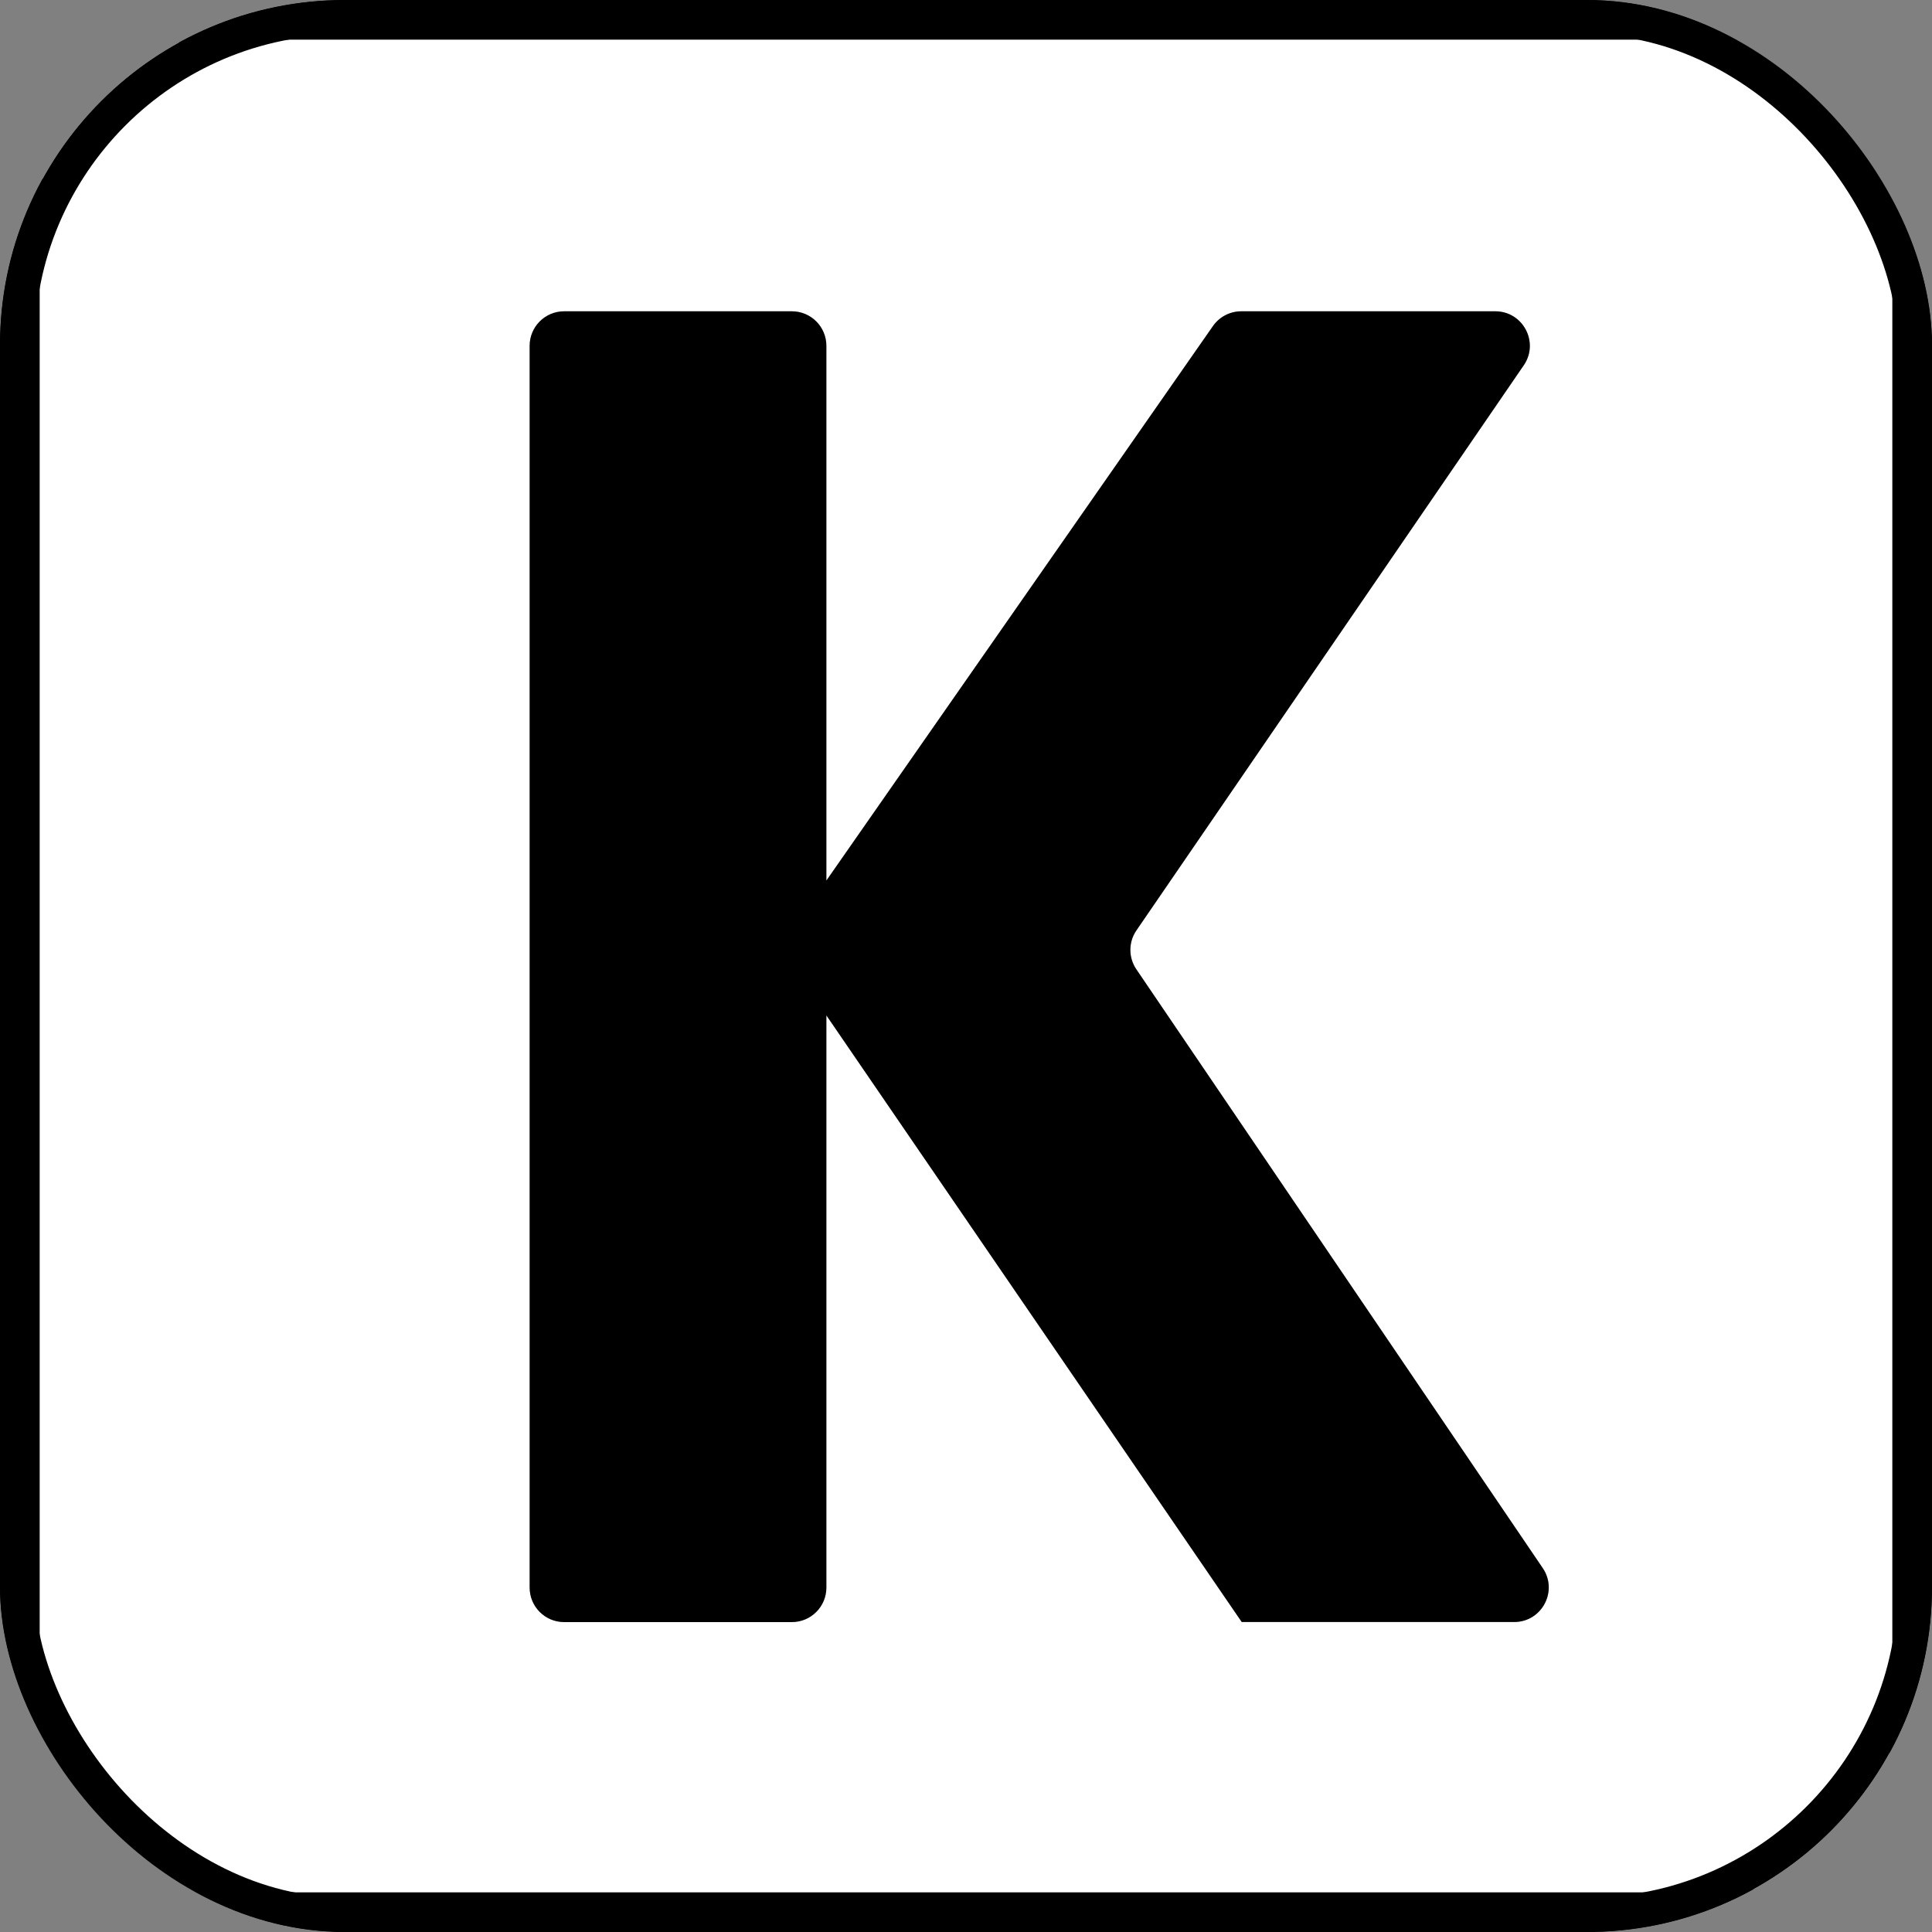 <?xml version="1.0" encoding="UTF-8"?> <svg xmlns="http://www.w3.org/2000/svg" width="56" height="56" viewBox="0 0 56 56" fill="none"><rect x="0" y="0" width="56" height="56" fill="#808080" stroke="none"/> <g clip-path="url(#clip0_212_3616)"> <rect width="56" height="56" rx="10" fill="white"></rect> <path d="M56 51C56 53.761 53.761 56 51 56H5C2.239 56 0 53.761 0 51V5C0 2.239 2.239 0 5 0H51C53.761 0 56 2.239 56 5V51ZM1.149 49.851C1.149 52.612 3.388 54.851 6.149 54.851H49.851C52.612 54.851 54.851 52.612 54.851 49.851V6.149C54.851 3.388 52.612 1.149 49.851 1.149H6.149C3.388 1.149 1.149 3.388 1.149 6.149V49.851Z" fill="black"></path> <path d="M56 51C56 53.761 53.761 56 51 56H5C2.239 56 0 53.761 0 51V5C0 2.239 2.239 0 5 0H51C53.761 0 56 2.239 56 5V51ZM1.149 49.851C1.149 52.612 3.388 54.851 6.149 54.851H49.851C52.612 54.851 54.851 52.612 54.851 49.851V6.149C54.851 3.388 52.612 1.149 49.851 1.149H6.149C3.388 1.149 1.149 3.388 1.149 6.149V49.851Z" fill="black" fill-opacity="0.2"></path> <path d="M35.994 47.015C35.994 47.016 35.993 47.016 35.992 47.015L23.953 29.432V46.017C23.953 46.569 23.505 47.017 22.953 47.017H16.352C15.799 47.017 15.352 46.569 15.352 46.017V10.023C15.352 9.471 15.799 9.023 16.352 9.023H22.953C23.505 9.023 23.953 9.471 23.953 10.023V25.523L35.158 9.451C35.345 9.183 35.652 9.023 35.979 9.023H43.342C44.146 9.023 44.622 9.925 44.167 10.588L32.94 26.968C32.707 27.307 32.706 27.754 32.937 28.095L44.718 45.453C45.168 46.117 44.693 47.015 43.89 47.015H35.995C35.995 47.015 35.995 47.015 35.994 47.015Z" fill="black"></path> <path d="M35.994 47.015C35.994 47.016 35.993 47.016 35.992 47.015L23.953 29.432V46.017C23.953 46.569 23.505 47.017 22.953 47.017H16.352C15.799 47.017 15.352 46.569 15.352 46.017V10.023C15.352 9.471 15.799 9.023 16.352 9.023H22.953C23.505 9.023 23.953 9.471 23.953 10.023V25.523L35.158 9.451C35.345 9.183 35.652 9.023 35.979 9.023H43.342C44.146 9.023 44.622 9.925 44.167 10.588L32.94 26.968C32.707 27.307 32.706 27.754 32.937 28.095L44.718 45.453C45.168 46.117 44.693 47.015 43.89 47.015H35.995C35.995 47.015 35.995 47.015 35.994 47.015Z" fill="black" fill-opacity="0.2"></path> </g> <rect x="0.5" y="0.5" width="55" height="55" rx="9.5" stroke="black"></rect> <defs> <clipPath id="clip0_212_3616"> <rect width="56" height="56" rx="10" fill="white"></rect> </clipPath> </defs> </svg> 